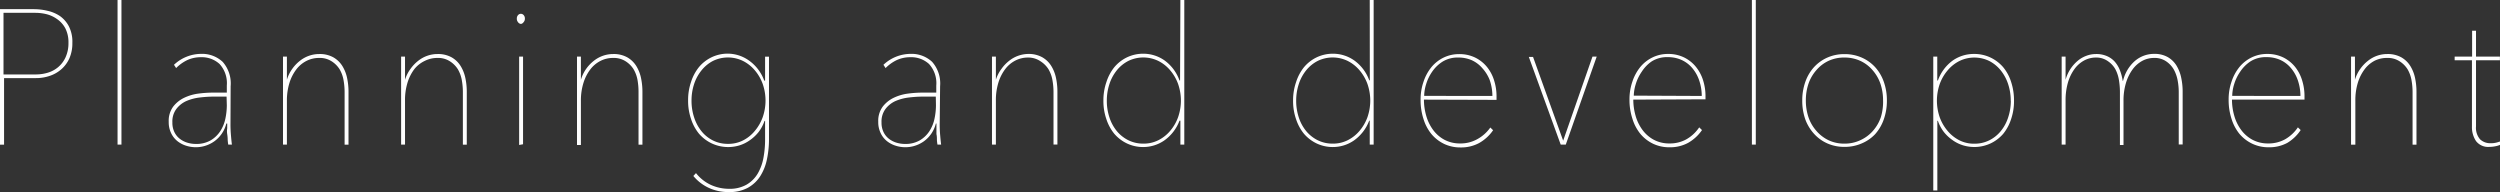 <svg xmlns="http://www.w3.org/2000/svg" width="313.69" height="24.14" viewBox="0 0 313.69 24.14"><rect x="0" y="0" width="313.69" height="24.14" fill="#333333" stroke="none"/><defs><style>.cls-1{fill:#fff;}</style></defs><title>txt_features-member-roll-1</title><g id="interview"><path class="cls-1" d="M9.08 5.38a4.7 4.7 0 0 1-.36 1.91 4 4 0 0 1-1 1.38 4.22 4.22 0 0 1-1.45.84 5.29 5.29 0 0 1-1.76.29h-4v8.35h-.51v-17h4.24a7.42 7.42 0 0 1 1.7.2 4.59 4.59 0 0 1 1.56.65 3.65 3.65 0 0 1 1.14 1.3 4.25 4.25 0 0 1 .44 2.08zm-.49 0a3.87 3.87 0 0 0-.38-1.8 3.25 3.25 0 0 0-1-1.15 3.94 3.94 0 0 0-1.3-.63 5.84 5.84 0 0 0-1.47-.19h-4v7.73h4.11a5.12 5.12 0 0 0 1.45-.22 3.6 3.6 0 0 0 1.3-.7 3.51 3.51 0 0 0 .93-1.24 4.25 4.25 0 0 0 .36-1.8zM14.75 18.14v-18.14h.49v18.14zM28.92 15.65q0 .62.06 1.33t.12 1.16h-.46a5 5 0 0 1-.07-.59q0-.35-.06-.72t0-.73v-.6h-.11a3.92 3.92 0 0 1-1.52 2.24 4 4 0 0 1-3.54.54 3.38 3.38 0 0 1-1.09-.58 2.85 2.85 0 0 1-.78-1 3.15 3.15 0 0 1-.3-1.42 3 3 0 0 1 .56-1.9 3.82 3.82 0 0 1 1.4-1.12 5.91 5.91 0 0 1 1.8-.52 14.24 14.24 0 0 1 1.76-.12h1.77v-.89a3.56 3.56 0 0 0-.91-2.7 3.3 3.3 0 0 0-2.36-.85 4 4 0 0 0-1.69.36 5 5 0 0 0-1.4 1l-.27-.41a5 5 0 0 1 3.36-1.37 3.79 3.79 0 0 1 2.75 1 4.09 4.09 0 0 1 1 3.06zm-.49-3.53h-1.56a15.22 15.22 0 0 0-1.77.11 6 6 0 0 0-1.7.44 3.25 3.25 0 0 0-1.27 1 2.62 2.62 0 0 0-.5 1.68 2.69 2.69 0 0 0 .28 1.28 2.38 2.38 0 0 0 .71.83 2.93 2.93 0 0 0 .95.46 3.65 3.65 0 0 0 1 .14 3.56 3.56 0 0 0 1.88-.46 3.66 3.66 0 0 0 1.2-1.16 4.61 4.61 0 0 0 .63-1.56 8.2 8.2 0 0 0 .18-1.67zM36.67 8.64a4.78 4.78 0 0 1 .95-1 3.9 3.9 0 0 1 1.15-.64 3.84 3.84 0 0 1 1.28-.22 3.49 3.49 0 0 1 1.77.41 3.19 3.19 0 0 1 1.13 1.08 4.65 4.65 0 0 1 .6 1.51 8.27 8.27 0 0 1 .18 1.7v6.67h-.49v-6.63a8.49 8.49 0 0 0-.13-1.44 4.13 4.13 0 0 0-.5-1.39 3.21 3.21 0 0 0-1-1 2.73 2.73 0 0 0-1.57-.42 3.46 3.46 0 0 0-1.58.37 3.75 3.75 0 0 0-1.28 1.07 5.43 5.43 0 0 0-.86 1.69 7.4 7.4 0 0 0-.32 2.22v5.52h-.49v-11.04h.49v2.91a4.55 4.55 0 0 1 .67-1.37zM51.51 8.64a4.78 4.78 0 0 1 .95-1 3.91 3.91 0 0 1 1.15-.64 3.84 3.84 0 0 1 1.28-.22 3.49 3.49 0 0 1 1.77.41 3.19 3.19 0 0 1 1.13 1.08 4.67 4.67 0 0 1 .6 1.51 8.31 8.31 0 0 1 .18 1.7v6.67h-.49v-6.63a8.44 8.44 0 0 0-.13-1.44 4.12 4.12 0 0 0-.5-1.39 3.2 3.2 0 0 0-1-1 2.73 2.73 0 0 0-1.57-.42 3.47 3.47 0 0 0-1.58.37 3.75 3.75 0 0 0-1.3 1.02 5.44 5.44 0 0 0-.86 1.69 7.37 7.37 0 0 0-.32 2.27v5.52h-.49v-11.04h.49v2.91a4.53 4.53 0 0 1 .69-1.37zM65.38 3a.47.47 0 0 1-.38-.22.65.65 0 0 1-.15-.46.61.61 0 0 1 .15-.42.46.46 0 0 1 .71 0 .61.61 0 0 1 .15.43.62.62 0 0 1-.17.46.48.48 0 0 1-.31.21zm-.24 15.19v-11.09h.49v11zM73.55 8.64a4.78 4.78 0 0 1 .95-1 3.91 3.91 0 0 1 1.15-.64 3.84 3.84 0 0 1 1.28-.22 3.49 3.49 0 0 1 1.77.41 3.2 3.2 0 0 1 1.13 1.08 4.65 4.65 0 0 1 .6 1.51 8.31 8.31 0 0 1 .18 1.7v6.67h-.49v-6.63a8.54 8.54 0 0 0-.12-1.44 4.12 4.12 0 0 0-.5-1.39 3.22 3.22 0 0 0-1-1 2.73 2.73 0 0 0-1.57-.42 3.46 3.46 0 0 0-1.58.37 3.74 3.74 0 0 0-1.28 1.07 5.42 5.42 0 0 0-.86 1.69 7.4 7.4 0 0 0-.32 2.27v5.52h-.49v-11.09h.49v2.91a4.58 4.58 0 0 1 .66-1.37zM96 15.17h-.07a4.89 4.89 0 0 1-.77 1.43 5.18 5.18 0 0 1-1.08 1 4.58 4.58 0 0 1-1.29.64 4.86 4.86 0 0 1-3.47-.24 4.85 4.85 0 0 1-1.61-1.22 5.67 5.67 0 0 1-1-1.85 6.94 6.94 0 0 1-.37-2.32 7 7 0 0 1 .37-2.33 5.78 5.78 0 0 1 1-1.87 4.77 4.77 0 0 1 1.61-1.24 4.72 4.72 0 0 1 2-.44 4.64 4.64 0 0 1 2.68.88 5.3 5.3 0 0 1 1.89 2.5h.11v-3h.49v10.41a12.23 12.23 0 0 1-.26 2.48 6.29 6.29 0 0 1-.84 2.11 4.31 4.31 0 0 1-1.55 1.45 4.78 4.78 0 0 1-2.37.54 5.85 5.85 0 0 1-2.56-.54 5.49 5.49 0 0 1-1.91-1.48l.33-.36a5.09 5.09 0 0 0 1.91 1.5 5.53 5.53 0 0 0 2.24.47 4.24 4.24 0 0 0 2.21-.53 3.91 3.91 0 0 0 1.39-1.39 6.1 6.1 0 0 0 .72-2 12.62 12.62 0 0 0 .2-2.3zm-9.23-2.52a6.61 6.61 0 0 0 .32 2.06 5.39 5.39 0 0 0 .91 1.73 4.35 4.35 0 0 0 1.45 1.18 4.15 4.15 0 0 0 1.91.43 4.05 4.05 0 0 0 1.87-.43 4.6 4.6 0 0 0 1.47-1.18 5.66 5.66 0 0 0 1-1.73 6.34 6.34 0 0 0 0-4.18 5.52 5.52 0 0 0-1-1.72 4.68 4.68 0 0 0-1.47-1.16 4.29 4.29 0 0 0-3.78 0 4.52 4.52 0 0 0-1.45 1.21 5.4 5.4 0 0 0-.92 1.73 6.62 6.62 0 0 0-.31 2.06zM117.91 15.65q0 .62.06 1.33t.12 1.16h-.46a4.91 4.91 0 0 1-.07-.59c0-.23 0-.47-.06-.72v-1.33h-.07a3.92 3.92 0 0 1-1.52 2.24 4 4 0 0 1-3.54.54 3.38 3.38 0 0 1-1.09-.58 2.84 2.84 0 0 1-.78-1 3.14 3.14 0 0 1-.3-1.42 3 3 0 0 1 .56-1.9 3.83 3.83 0 0 1 1.4-1.12 5.92 5.92 0 0 1 1.8-.52 14.24 14.24 0 0 1 1.75-.12h1.77v-.89a3.56 3.56 0 0 0-.91-2.7 3.3 3.3 0 0 0-2.36-.85 4 4 0 0 0-1.69.36 5 5 0 0 0-1.4 1l-.27-.41a5 5 0 0 1 3.36-1.37 3.78 3.78 0 0 1 2.75 1 4.09 4.09 0 0 1 1 3.06zm-.49-3.53h-1.57a15.2 15.2 0 0 0-1.77.11 6 6 0 0 0-1.7.44 3.25 3.25 0 0 0-1.27 1 2.63 2.63 0 0 0-.5 1.68 2.7 2.7 0 0 0 .28 1.28 2.38 2.38 0 0 0 .71.83 2.94 2.94 0 0 0 .95.46 3.65 3.65 0 0 0 1 .14 3.56 3.56 0 0 0 1.88-.46 3.66 3.66 0 0 0 1.2-1.16 4.59 4.59 0 0 0 .63-1.56 8.16 8.16 0 0 0 .18-1.67zM125.66 8.64a4.78 4.78 0 0 1 .95-1 3.89 3.89 0 0 1 1.14-.64 3.84 3.84 0 0 1 1.25-.23 3.49 3.49 0 0 1 1.77.41 3.19 3.19 0 0 1 1.13 1.08 4.63 4.63 0 0 1 .6 1.51 8.24 8.24 0 0 1 .18 1.7v6.67h-.49v-6.62a8.54 8.54 0 0 0-.13-1.44 4.14 4.14 0 0 0-.5-1.39 3.22 3.22 0 0 0-1-1 2.73 2.73 0 0 0-1.56-.47 3.46 3.46 0 0 0-1.58.37 3.74 3.74 0 0 0-1.28 1.07 5.42 5.42 0 0 0-.86 1.69 7.43 7.43 0 0 0-.32 2.27v5.52h-.49v-11.04h.49v2.91a4.55 4.55 0 0 1 .7-1.37zM148.11 0h.49v18.14h-.49v-3h-.11a5.33 5.33 0 0 1-1.89 2.47 4.65 4.65 0 0 1-2.68.84 4.71 4.71 0 0 1-2-.44 4.85 4.85 0 0 1-1.61-1.22 5.69 5.69 0 0 1-1-1.85 6.94 6.94 0 0 1-.37-2.32 7 7 0 0 1 .38-2.33 5.8 5.8 0 0 1 1-1.87 4.77 4.77 0 0 1 1.61-1.24 4.71 4.71 0 0 1 2-.44 4.64 4.64 0 0 1 2.68.84 5.31 5.31 0 0 1 1.88 2.52h.07zm-9.23 12.65a6.61 6.61 0 0 0 .32 2.06 5.24 5.24 0 0 0 .92 1.72 4.43 4.43 0 0 0 1.45 1.16 4.15 4.15 0 0 0 1.91.43 4.06 4.06 0 0 0 1.87-.43 4.68 4.68 0 0 0 1.47-1.16 5.53 5.53 0 0 0 1-1.72 6.34 6.34 0 0 0 0-4.18 5.54 5.54 0 0 0-1-1.72 4.68 4.68 0 0 0-1.47-1.16 4.29 4.29 0 0 0-3.78 0 4.52 4.52 0 0 0-1.45 1.19 5.4 5.4 0 0 0-.92 1.73 6.62 6.62 0 0 0-.32 2.08zM171.87 0h.49v18.14h-.49v-3h-.07a5.33 5.33 0 0 1-1.89 2.47 4.65 4.65 0 0 1-2.68.84 4.71 4.71 0 0 1-2-.44 4.84 4.84 0 0 1-1.61-1.22 5.69 5.69 0 0 1-1-1.85 6.94 6.94 0 0 1-.37-2.32 7 7 0 0 1 .38-2.33 5.8 5.8 0 0 1 1-1.87 4.77 4.77 0 0 1 1.61-1.24 4.71 4.71 0 0 1 2-.44 4.64 4.64 0 0 1 2.68.84 5.31 5.31 0 0 1 1.89 2.5h.07zm-9.23 12.65a6.61 6.61 0 0 0 .32 2.06 5.25 5.25 0 0 0 .92 1.72 4.43 4.43 0 0 0 1.45 1.16 4.15 4.15 0 0 0 1.91.43 4.06 4.06 0 0 0 1.87-.43 4.68 4.68 0 0 0 1.47-1.16 5.53 5.53 0 0 0 1-1.72 6.34 6.34 0 0 0 0-4.18 5.54 5.54 0 0 0-1-1.72 4.68 4.68 0 0 0-1.47-1.16 4.29 4.29 0 0 0-3.78 0 4.52 4.52 0 0 0-1.45 1.19 5.4 5.4 0 0 0-.92 1.73 6.62 6.62 0 0 0-.32 2.08zM178.67 12.5a7.32 7.32 0 0 0 .28 2 5.53 5.53 0 0 0 .84 1.76 4.31 4.31 0 0 0 1.42 1.26 4.11 4.11 0 0 0 2 .48 4.29 4.29 0 0 0 2.12-.52 4.83 4.83 0 0 0 1.67-1.48l.35.34a5.28 5.28 0 0 1-1.76 1.61 4.76 4.76 0 0 1-2.33.55 4.69 4.69 0 0 1-2.05-.44 4.79 4.79 0 0 1-1.6-1.24 5.58 5.58 0 0 1-1-1.9 7.61 7.61 0 0 1-.36-2.4 6.81 6.81 0 0 1 .38-2.3 5.76 5.76 0 0 1 1-1.82 4.59 4.59 0 0 1 1.54-1.19 4.39 4.39 0 0 1 1.9-.42 4.47 4.47 0 0 1 2.08.46 4.43 4.43 0 0 1 1.47 1.2 5.08 5.08 0 0 1 .87 1.69 6.63 6.63 0 0 1 .29 1.93v.46zm8.59-.46a6.16 6.16 0 0 0-.34-2 4.78 4.78 0 0 0-.92-1.48 3.81 3.81 0 0 0-1.32-1 4.14 4.14 0 0 0-1.68-.34 3.6 3.6 0 0 0-2 .52 4.52 4.52 0 0 0-1.3 1.26 5.54 5.54 0 0 0-.76 1.58 5.25 5.25 0 0 0-.24 1.45zM196.47 18.14h-.64l-4-11h.53l3.78 10.51 3.68-10.55h.53zM204.94 12.5a7.36 7.36 0 0 0 .28 2 5.51 5.51 0 0 0 .84 1.76 4.31 4.31 0 0 0 1.42 1.26 4.1 4.1 0 0 0 2 .48 4.28 4.28 0 0 0 2.12-.52 4.82 4.82 0 0 0 1.61-1.5l.35.34a5.28 5.28 0 0 1-1.75 1.61 4.76 4.76 0 0 1-2.33.55 4.69 4.69 0 0 1-2.05-.44 4.79 4.79 0 0 1-1.6-1.24 5.58 5.58 0 0 1-1-1.9 7.58 7.58 0 0 1-.37-2.4 6.79 6.79 0 0 1 .38-2.3 5.78 5.78 0 0 1 1-1.82 4.6 4.6 0 0 1 1.54-1.19 4.39 4.39 0 0 1 1.9-.42 4.48 4.48 0 0 1 2.08.46 4.42 4.42 0 0 1 1.47 1.2 5.08 5.08 0 0 1 .88 1.69 6.63 6.63 0 0 1 .29 1.88v.46zm8.59-.46a6.13 6.13 0 0 0-.34-2 4.76 4.76 0 0 0-.87-1.52 3.82 3.82 0 0 0-1.33-1 4.14 4.14 0 0 0-1.72-.35 3.61 3.61 0 0 0-2 .52 4.52 4.52 0 0 0-1.27 1.31 5.54 5.54 0 0 0-.76 1.58 5.25 5.25 0 0 0-.24 1.42zM219.82 18.14v-18.14h.49v18.14zM236.76 12.6a7 7 0 0 1-.39 2.38 5.49 5.49 0 0 1-1.09 1.86 4.93 4.93 0 0 1-1.69 1.16 5.29 5.29 0 0 1-2.15.43 5.21 5.21 0 0 1-2.14-.43 4.94 4.94 0 0 1-1.68-1.21 5.47 5.47 0 0 1-1.09-1.79 7 7 0 0 1-.39-2.38 6.9 6.9 0 0 1 .39-2.36 5.37 5.37 0 0 1 1.09-1.84 5 5 0 0 1 1.68-1.2 5.21 5.21 0 0 1 2.14-.43 5.29 5.29 0 0 1 2.15.43 5 5 0 0 1 1.69 1.2 5.38 5.38 0 0 1 1.09 1.84 6.92 6.92 0 0 1 .39 2.34zm-.48 0a6.51 6.51 0 0 0-.33-2.09 5.09 5.09 0 0 0-1-1.72 4.5 4.5 0 0 0-1.52-1.15 4.69 4.69 0 0 0-2-.42 4.62 4.62 0 0 0-2 .42 4.53 4.53 0 0 0-1.51 1.15 5.09 5.09 0 0 0-1 1.72 6.51 6.51 0 0 0-.33 2.09 6.58 6.58 0 0 0 .33 2.11 5.07 5.07 0 0 0 1 1.72 4.67 4.67 0 0 0 1.51 1.16 4.52 4.52 0 0 0 2 .43 4.58 4.58 0 0 0 2-.43 4.64 4.64 0 0 0 1.57-1.16 5.07 5.07 0 0 0 1-1.72 6.58 6.58 0 0 0 .28-2.11zM243.16 10.1a5.3 5.3 0 0 1 1.84-2.49 4.62 4.62 0 0 1 2.68-.84 4.75 4.75 0 0 1 2.06.44 4.83 4.83 0 0 1 1.61 1.22 5.5 5.5 0 0 1 1 1.86 7.33 7.33 0 0 1 .36 2.35 6.94 6.94 0 0 1-.37 2.32 5.69 5.69 0 0 1-1 1.85 4.83 4.83 0 0 1-1.58 1.19 4.84 4.84 0 0 1-3.46.23 4.56 4.56 0 0 1-1.29-.64 5.19 5.19 0 0 1-1.08-1 4.87 4.87 0 0 1-.77-1.43h-.07v8.74h-.51v-16.8h.5v3zm9.14 2.54a6.64 6.64 0 0 0-.32-2.06 5.44 5.44 0 0 0-.92-1.73 4.51 4.51 0 0 0-1.44-1.19 4.27 4.27 0 0 0-3.77 0 4.69 4.69 0 0 0-1.46 1.16 5.53 5.53 0 0 0-1 1.72 6.36 6.36 0 0 0 0 4.18 5.52 5.52 0 0 0 1 1.72 4.69 4.69 0 0 0 1.46 1.16 4 4 0 0 0 1.86.43 4.14 4.14 0 0 0 1.91-.43 4.42 4.42 0 0 0 1.44-1.16 5.28 5.28 0 0 0 .92-1.72 6.64 6.64 0 0 0 .33-2.07zM266.39 10.15a4.75 4.75 0 0 1 1.5-2.51 3.68 3.68 0 0 1 2.41-.88 3.34 3.34 0 0 1 1.71.41 3.13 3.13 0 0 1 1.1 1.08 4.81 4.81 0 0 1 .58 1.51 8.24 8.24 0 0 1 .18 1.7v6.67h-.49v-6.61a7.94 7.94 0 0 0-.14-1.44 4.49 4.49 0 0 0-.5-1.39 3.16 3.16 0 0 0-.95-1 2.54 2.54 0 0 0-1.5-.42 3.12 3.12 0 0 0-1.49.37 3.68 3.68 0 0 0-1.21 1.07 5.55 5.55 0 0 0-.83 1.69 7.63 7.63 0 0 0-.31 2.27v5.52h-.45v-6.67a9.23 9.23 0 0 0-.12-1.44 4.43 4.43 0 0 0-.45-1.39 3 3 0 0 0-.92-1 2.49 2.49 0 0 0-1.51-.47 3.11 3.11 0 0 0-1.49.37 3.66 3.66 0 0 0-1.21 1.07 5.39 5.39 0 0 0-.82 1.69 7.94 7.94 0 0 0-.3 2.27v5.52h-.49v-11.04h.49v2.91a4.9 4.9 0 0 1 .62-1.37 4.78 4.78 0 0 1 .89-1 3.58 3.58 0 0 1 1.1-.64 3.44 3.44 0 0 1 1.2-.22 3.33 3.33 0 0 1 1.38.26 2.82 2.82 0 0 1 1 .72 3.67 3.67 0 0 1 .63 1.06 6.13 6.13 0 0 1 .35 1.33zM280.06 12.5a7.32 7.32 0 0 0 .28 2 5.53 5.53 0 0 0 .84 1.76 4.31 4.31 0 0 0 1.42 1.26 4.11 4.11 0 0 0 2 .48 4.29 4.29 0 0 0 2.12-.52 4.84 4.84 0 0 0 1.61-1.5l.35.34a5.28 5.28 0 0 1-1.68 1.61 4.76 4.76 0 0 1-2.33.55 4.69 4.69 0 0 1-2.05-.44 4.8 4.8 0 0 1-1.62-1.24 5.58 5.58 0 0 1-1-1.9 7.61 7.61 0 0 1-.36-2.4 6.82 6.82 0 0 1 .38-2.3 5.76 5.76 0 0 1 1-1.82 4.59 4.59 0 0 1 1.54-1.19 4.39 4.39 0 0 1 1.9-.42 4.47 4.47 0 0 1 2.08.46 4.43 4.43 0 0 1 1.46 1.19 5.08 5.08 0 0 1 .87 1.69 6.63 6.63 0 0 1 .29 1.93v.46zm8.59-.46a6.16 6.16 0 0 0-.34-2 4.78 4.78 0 0 0-.87-1.52 3.81 3.81 0 0 0-1.32-1 4.14 4.14 0 0 0-1.72-.35 3.6 3.6 0 0 0-2 .52 4.52 4.52 0 0 0-1.31 1.31 5.54 5.54 0 0 0-.76 1.58 5.25 5.25 0 0 0-.24 1.45zM296.16 8.64a4.78 4.78 0 0 1 .95-1 3.89 3.89 0 0 1 1.14-.64 3.84 3.84 0 0 1 1.28-.22 3.49 3.49 0 0 1 1.77.41 3.19 3.19 0 0 1 1.13 1.08 4.63 4.63 0 0 1 .6 1.51 8.24 8.24 0 0 1 .18 1.7v6.67h-.49v-6.63a8.54 8.54 0 0 0-.13-1.44 4.14 4.14 0 0 0-.5-1.39 3.22 3.22 0 0 0-1-1 2.73 2.73 0 0 0-1.57-.42 3.46 3.46 0 0 0-1.52.33 3.74 3.74 0 0 0-1.28 1.07 5.42 5.42 0 0 0-.86 1.69 7.43 7.43 0 0 0-.32 2.27v5.52h-.54v-11.05h.49v2.91a4.55 4.55 0 0 1 .67-1.37zM313.07 18.36a3.44 3.44 0 0 1-.69.07 1.92 1.92 0 0 1-1.7-.73 3.15 3.15 0 0 1-.51-1.84v-8.3h-2.17v-.46h2.19v-3.24h.49v3.24h3v.46h-3v8.3a2.19 2.19 0 0 0 .51 1.62 1.85 1.85 0 0 0 1.35.49 2.84 2.84 0 0 0 1.13-.22l.07.41a2.89 2.89 0 0 1-.67.2z"/></g></svg>